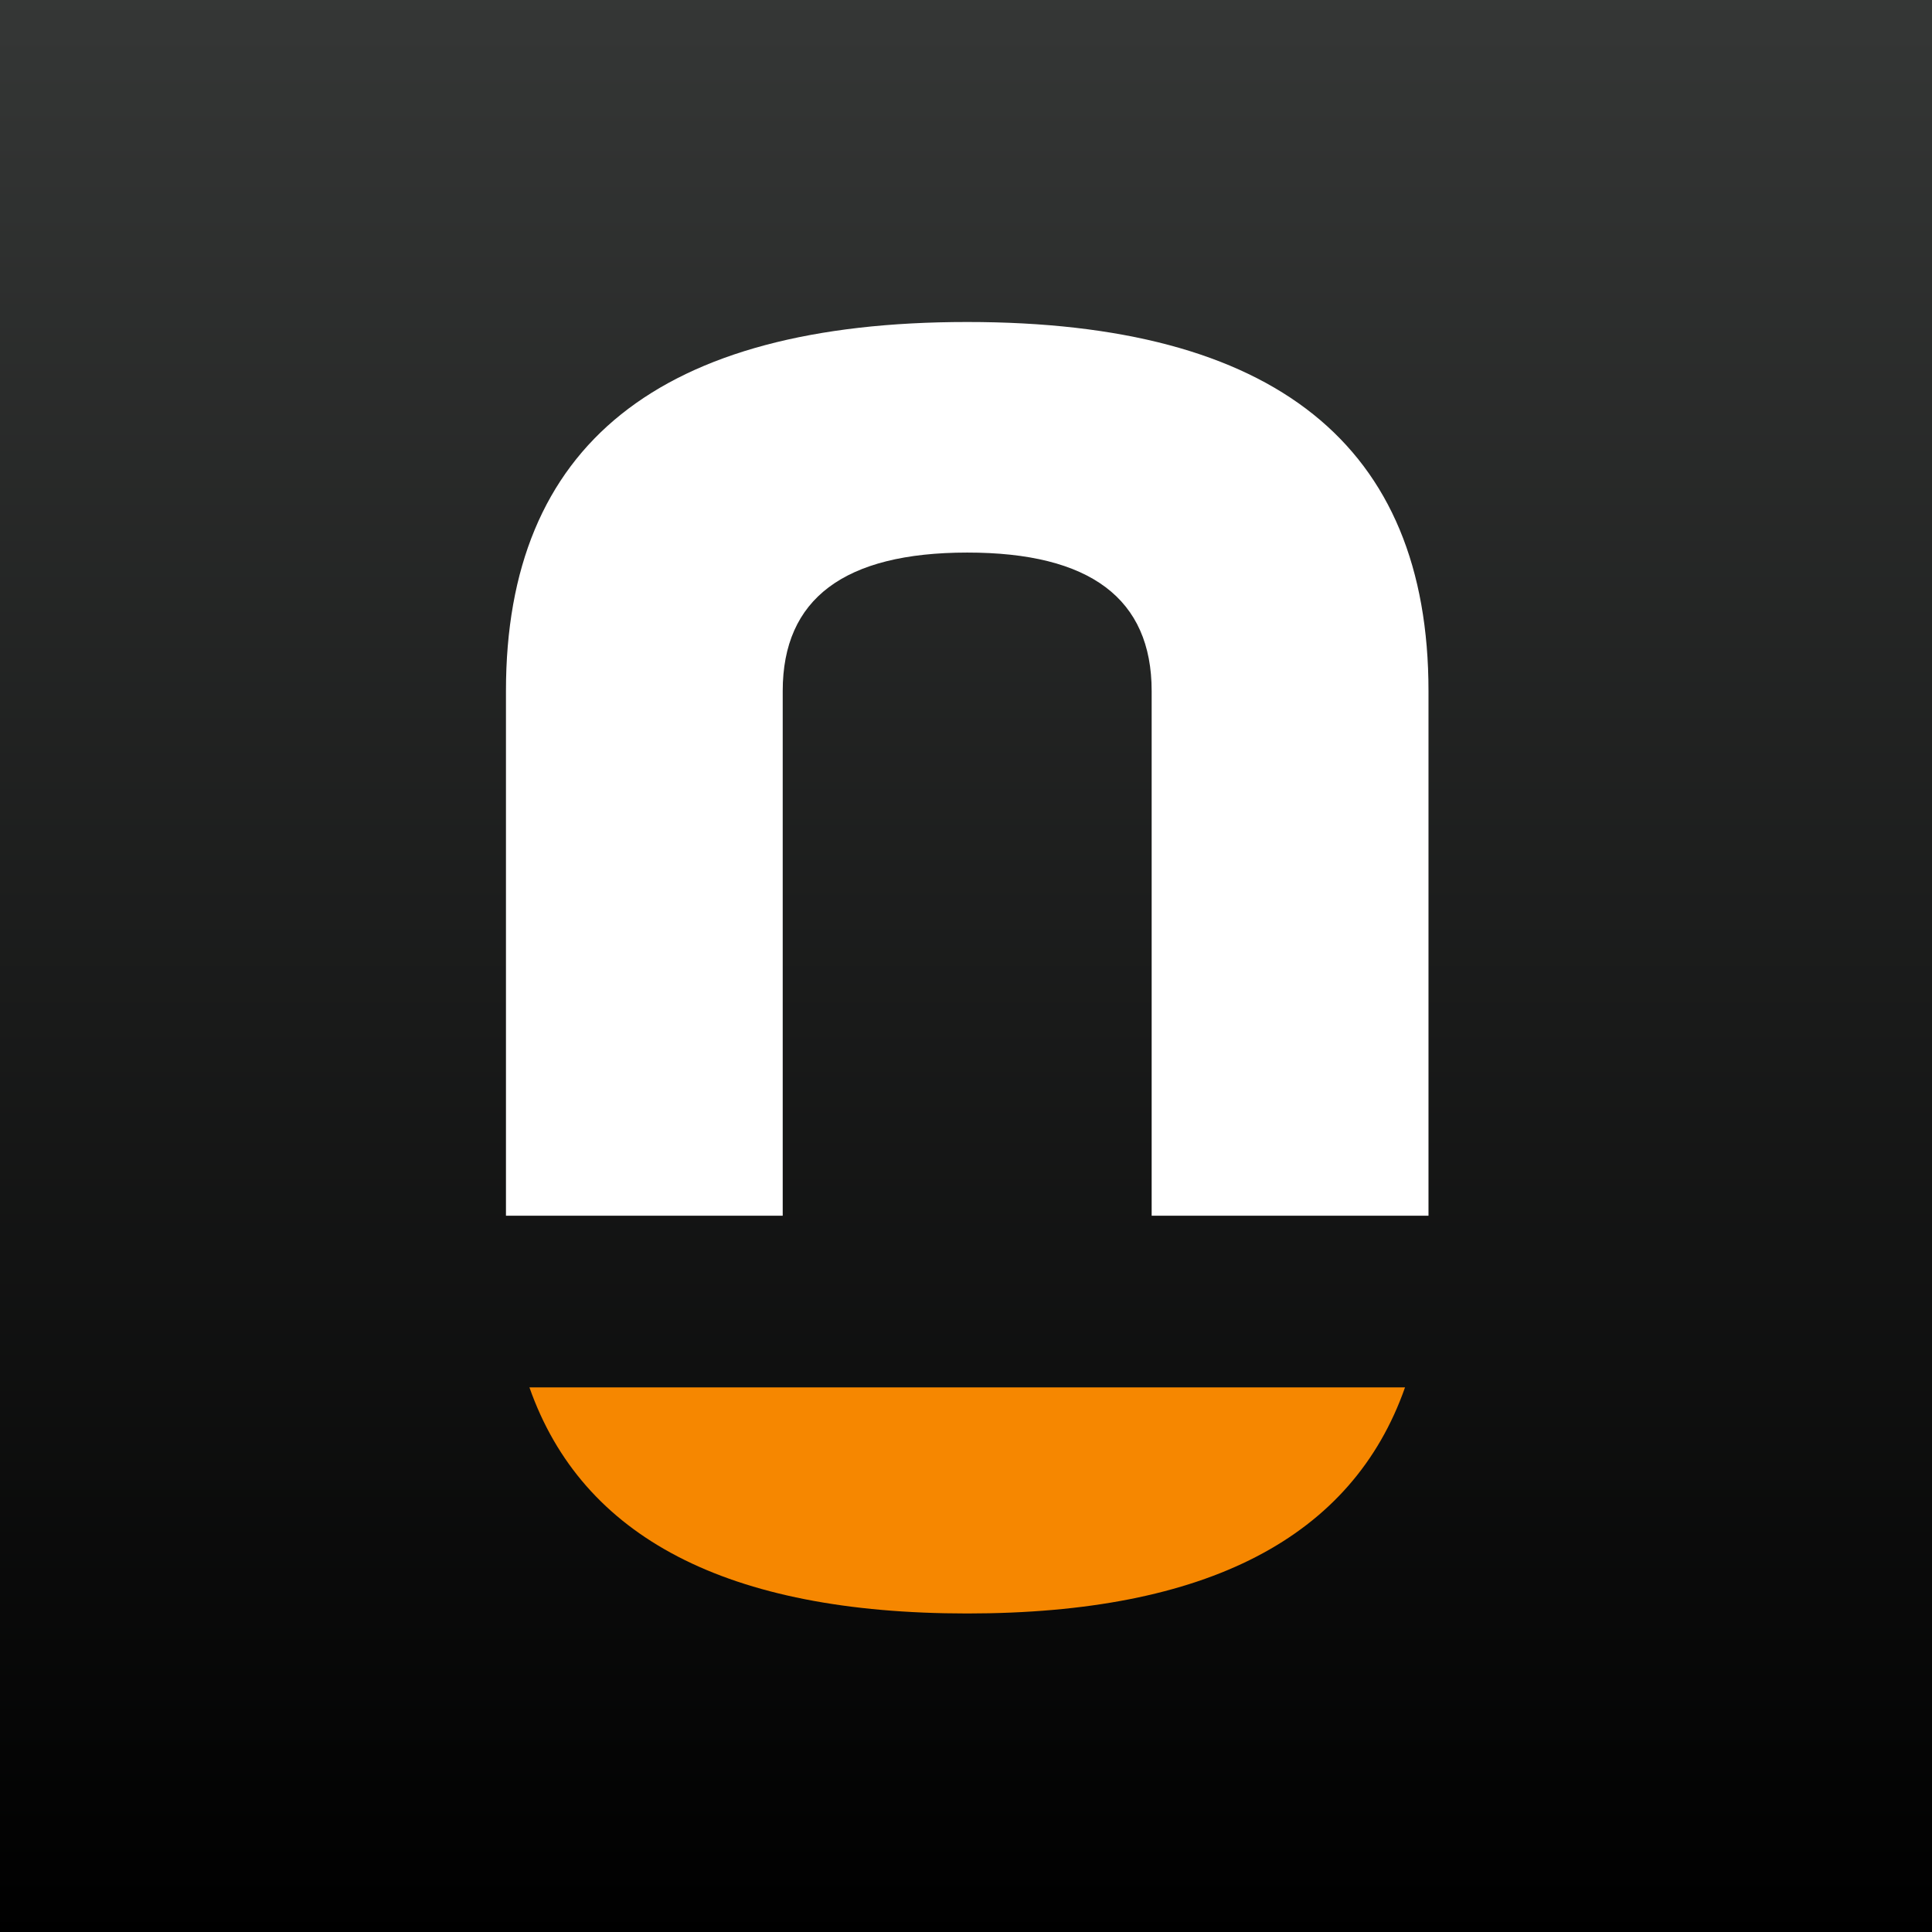 <svg xmlns="http://www.w3.org/2000/svg" width="228" height="228"><rect width="100%" height="100%" fill="#808080" stroke="none"/><defs><linearGradient id="b" x1=".5" x2=".5" y2="1" gradientUnits="objectBoundingBox"><stop offset="0" stop-color="#353736"/><stop offset="1"/></linearGradient><clipPath id="a"><path d="M0 0h228v228H0z"/></clipPath></defs><g clip-path="url(#a)"><path fill="#fff" d="M0 0h228v228H0z"/><path fill="url(#b)" d="M0 0h228v228H0z" data-name="Rectangle 1209"/><g data-name="Group 1"><path fill="#f68700" d="M62.48 163.73c6.22 17.7 23.33 26.68 51.66 26.68s45.45-8.98 51.67-26.68z" data-name="Path 8102"/><path fill="#fff" d="M168.58 143.47V81.55q0-43.55-54.44-43.55T59.71 81.55v61.92h32.66V81.55q0-16.33 21.77-16.34t21.77 16.34v61.92z" data-name="Path 8103"/></g></g></svg>